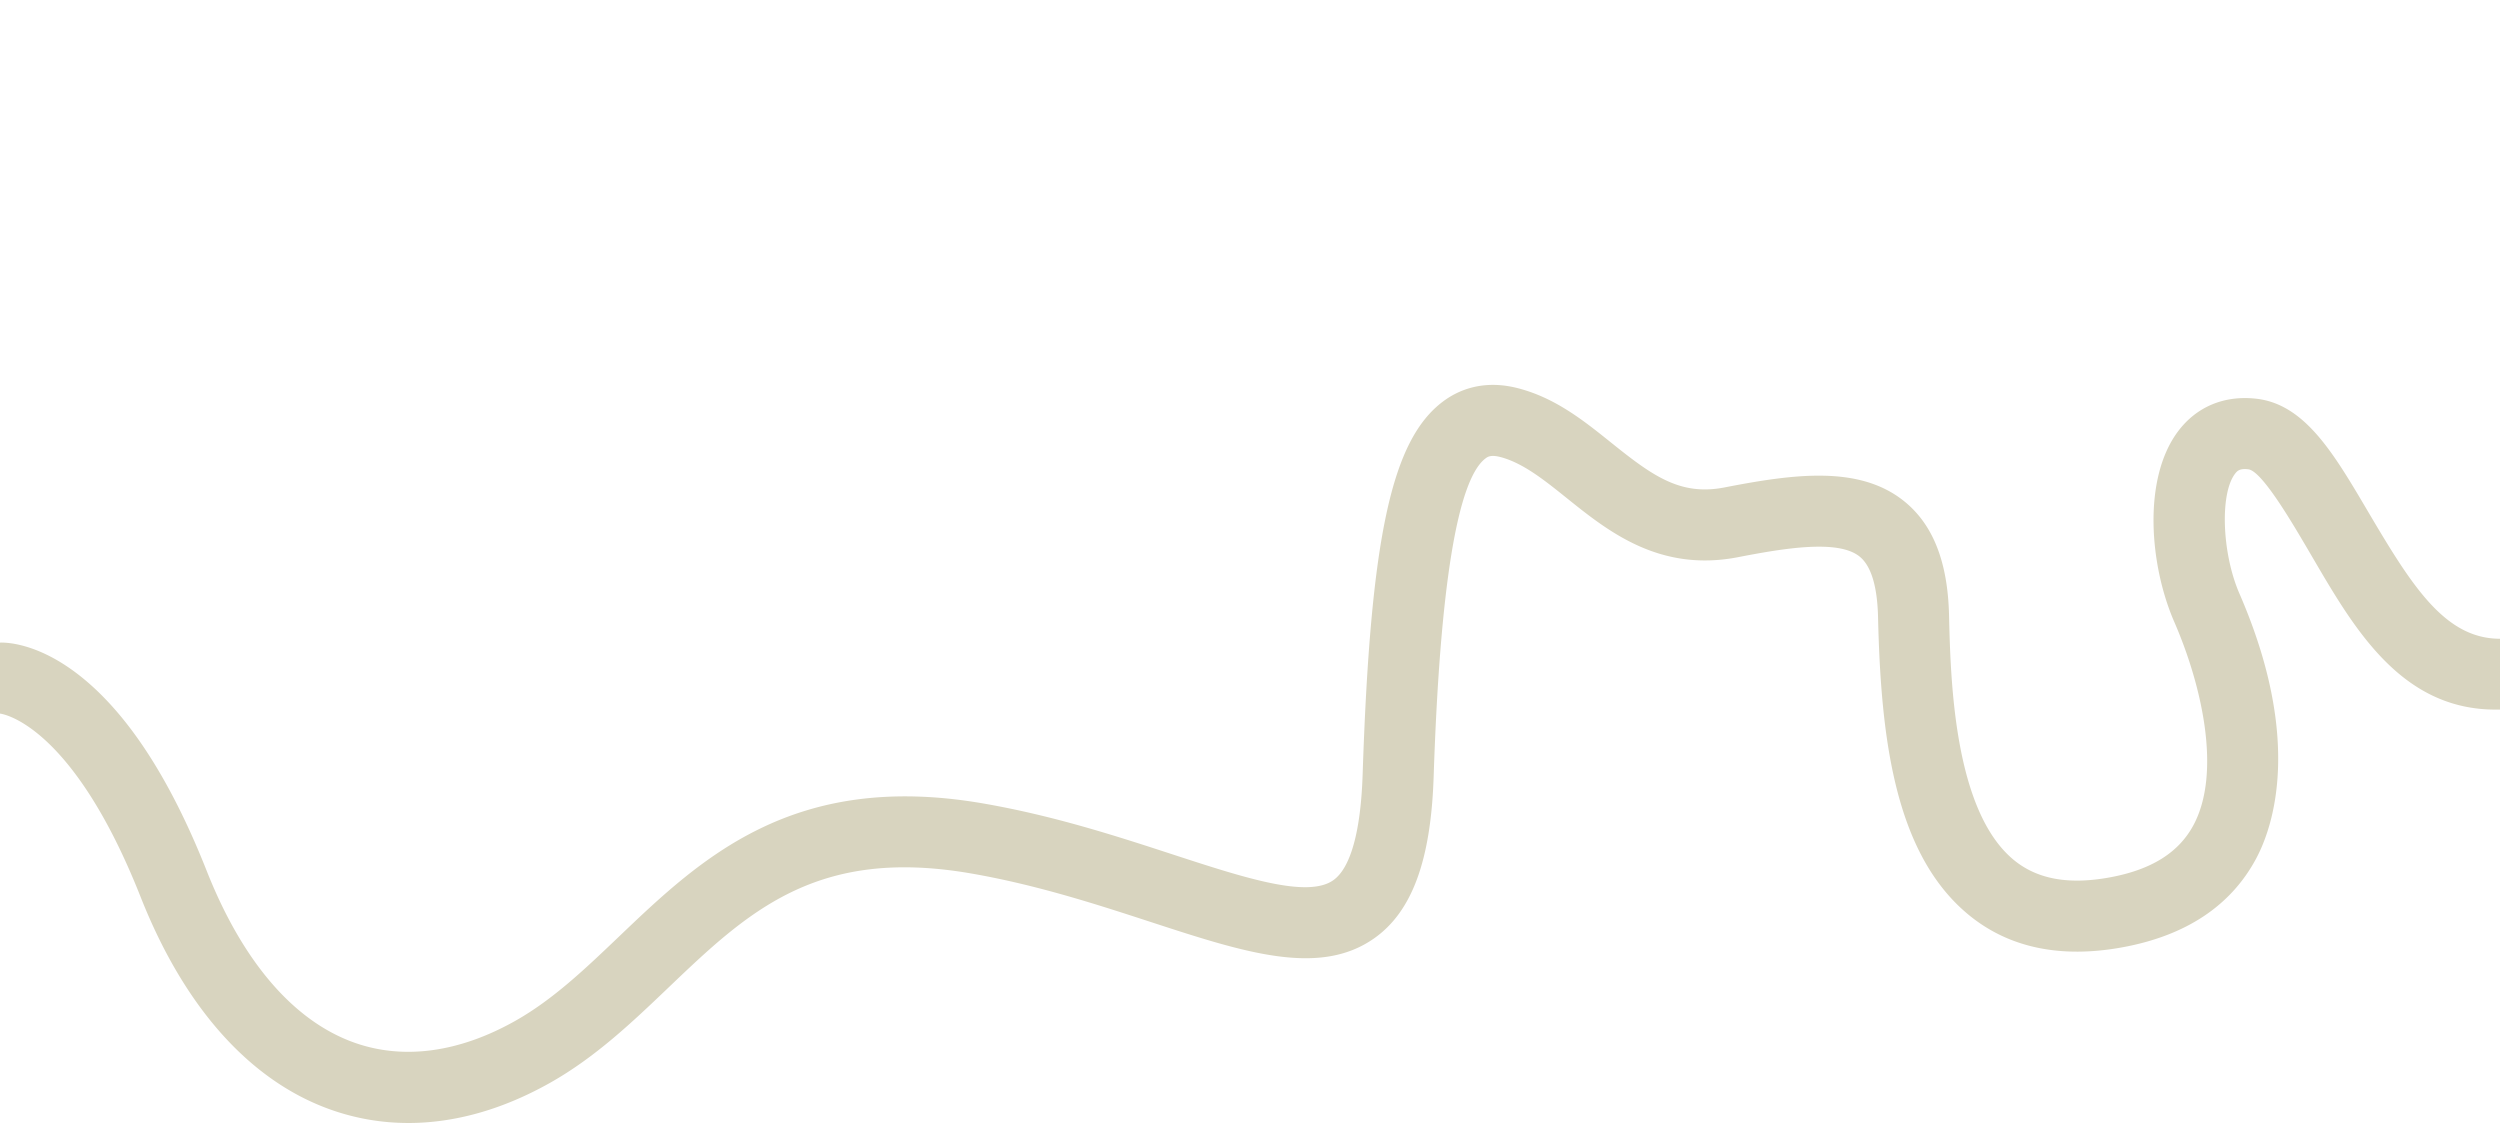 <svg xmlns="http://www.w3.org/2000/svg" xmlns:xlink="http://www.w3.org/1999/xlink" width="1296" height="594" viewBox="0 0 1296 594">
  <defs>
    <style>
      .cls-1 {
        clip-path: url(#clip-Artboard_3);
      }

      .cls-2 {
        fill: #d8d4bf;
      }
    </style>
    <clipPath id="clip-Artboard_3">
      <rect width="1296" height="594"/>
    </clipPath>
  </defs>
  <g id="Artboard_3" data-name="Artboard – 3" class="cls-1">
    <path id="Path_7" data-name="Path 7" class="cls-2" d="M211.721,433.374a119.845,119.845,0,0,1-40.263-6.912c-41.812-14.831-75.89-52.951-98.549-110.235C36.787,224.893,0,221.141,0,221.141v-36.8c3.059-.122,19.361.149,40.538,16.522,25.184,19.467,47.6,53.721,66.618,101.816,18.629,47.1,45.122,77.9,76.617,89.073,25.369,8.992,54.146,5.108,83.234-11.257,19.569-11.009,36.221-26.906,53.851-43.734,42.252-40.329,90.127-86.03,188.59-69.076,36.771,6.342,69.492,17.013,98.36,26.43,37.534,12.244,69.952,22.813,83.333,13.431,9-6.307,14.273-25.259,15.248-54.8C710.435,129.937,721.35,79.322,748.1,59.32c7.659-5.733,20.631-11.575,38.883-6.834,19.376,5.021,34.105,16.852,48.354,28.29,21.464,17.234,35.78,27.582,58.656,23.127,35.749-6.952,69.768-11.631,93.08,7.117,15.032,12.095,22.659,31.471,23.316,59.234.79,32.914,2.422,101.4,33.747,126.918,12.091,9.845,28.227,12.759,49.361,8.925,21.692-3.944,35.965-12.842,43.632-27.2,14.544-27.248,4.376-72.256-9.987-105.292-12.771-29.375-16.479-73.9,1.809-98.573,9.606-12.963,24.114-19.026,40.809-17.108,25.007,2.886,39.921,28.152,57.186,57.41,23.112,39.166,40.191,67.01,69.055,67.01v36.73c-.181,0-2.145,0-2.329,0-51.791,0-76.08-47.124-98.444-85.019-7.993-13.545-22.868-38.757-29.694-39.547-4.427-.523-5.736.751-7,2.454-7.809,10.541-6.629,41.23,2.383,61.959,33.224,76.416,17.151,121.492,8.7,137.322-13.12,24.582-36.519,40.086-69.528,46.09-31.919,5.8-58.562.212-79.208-16.6-39.095-31.848-45.838-93.123-47.3-154.6-.377-16.034-3.605-26.6-9.586-31.416-10.994-8.847-38.273-4.463-62.969.338-40.782,7.923-67.381-13.412-88.739-30.563-11.737-9.421-22.817-18.319-34.538-21.358-4.97-1.282-6.606-.055-7.592.68-14.634,10.942-23.7,66.508-26.953,165.152-1.427,43.349-11.253,69.96-30.916,83.741-28.451,19.947-67.035,7.361-115.889-8.575-27.684-9.032-59.057-19.262-93.2-25.148-80.164-13.84-115.728,20.116-156.9,59.419-18.5,17.658-37.628,35.918-61.231,49.2-24.543,13.809-49.353,20.776-73.338,20.776" transform="translate(0 148.783)"/>
  </g>
</svg>
